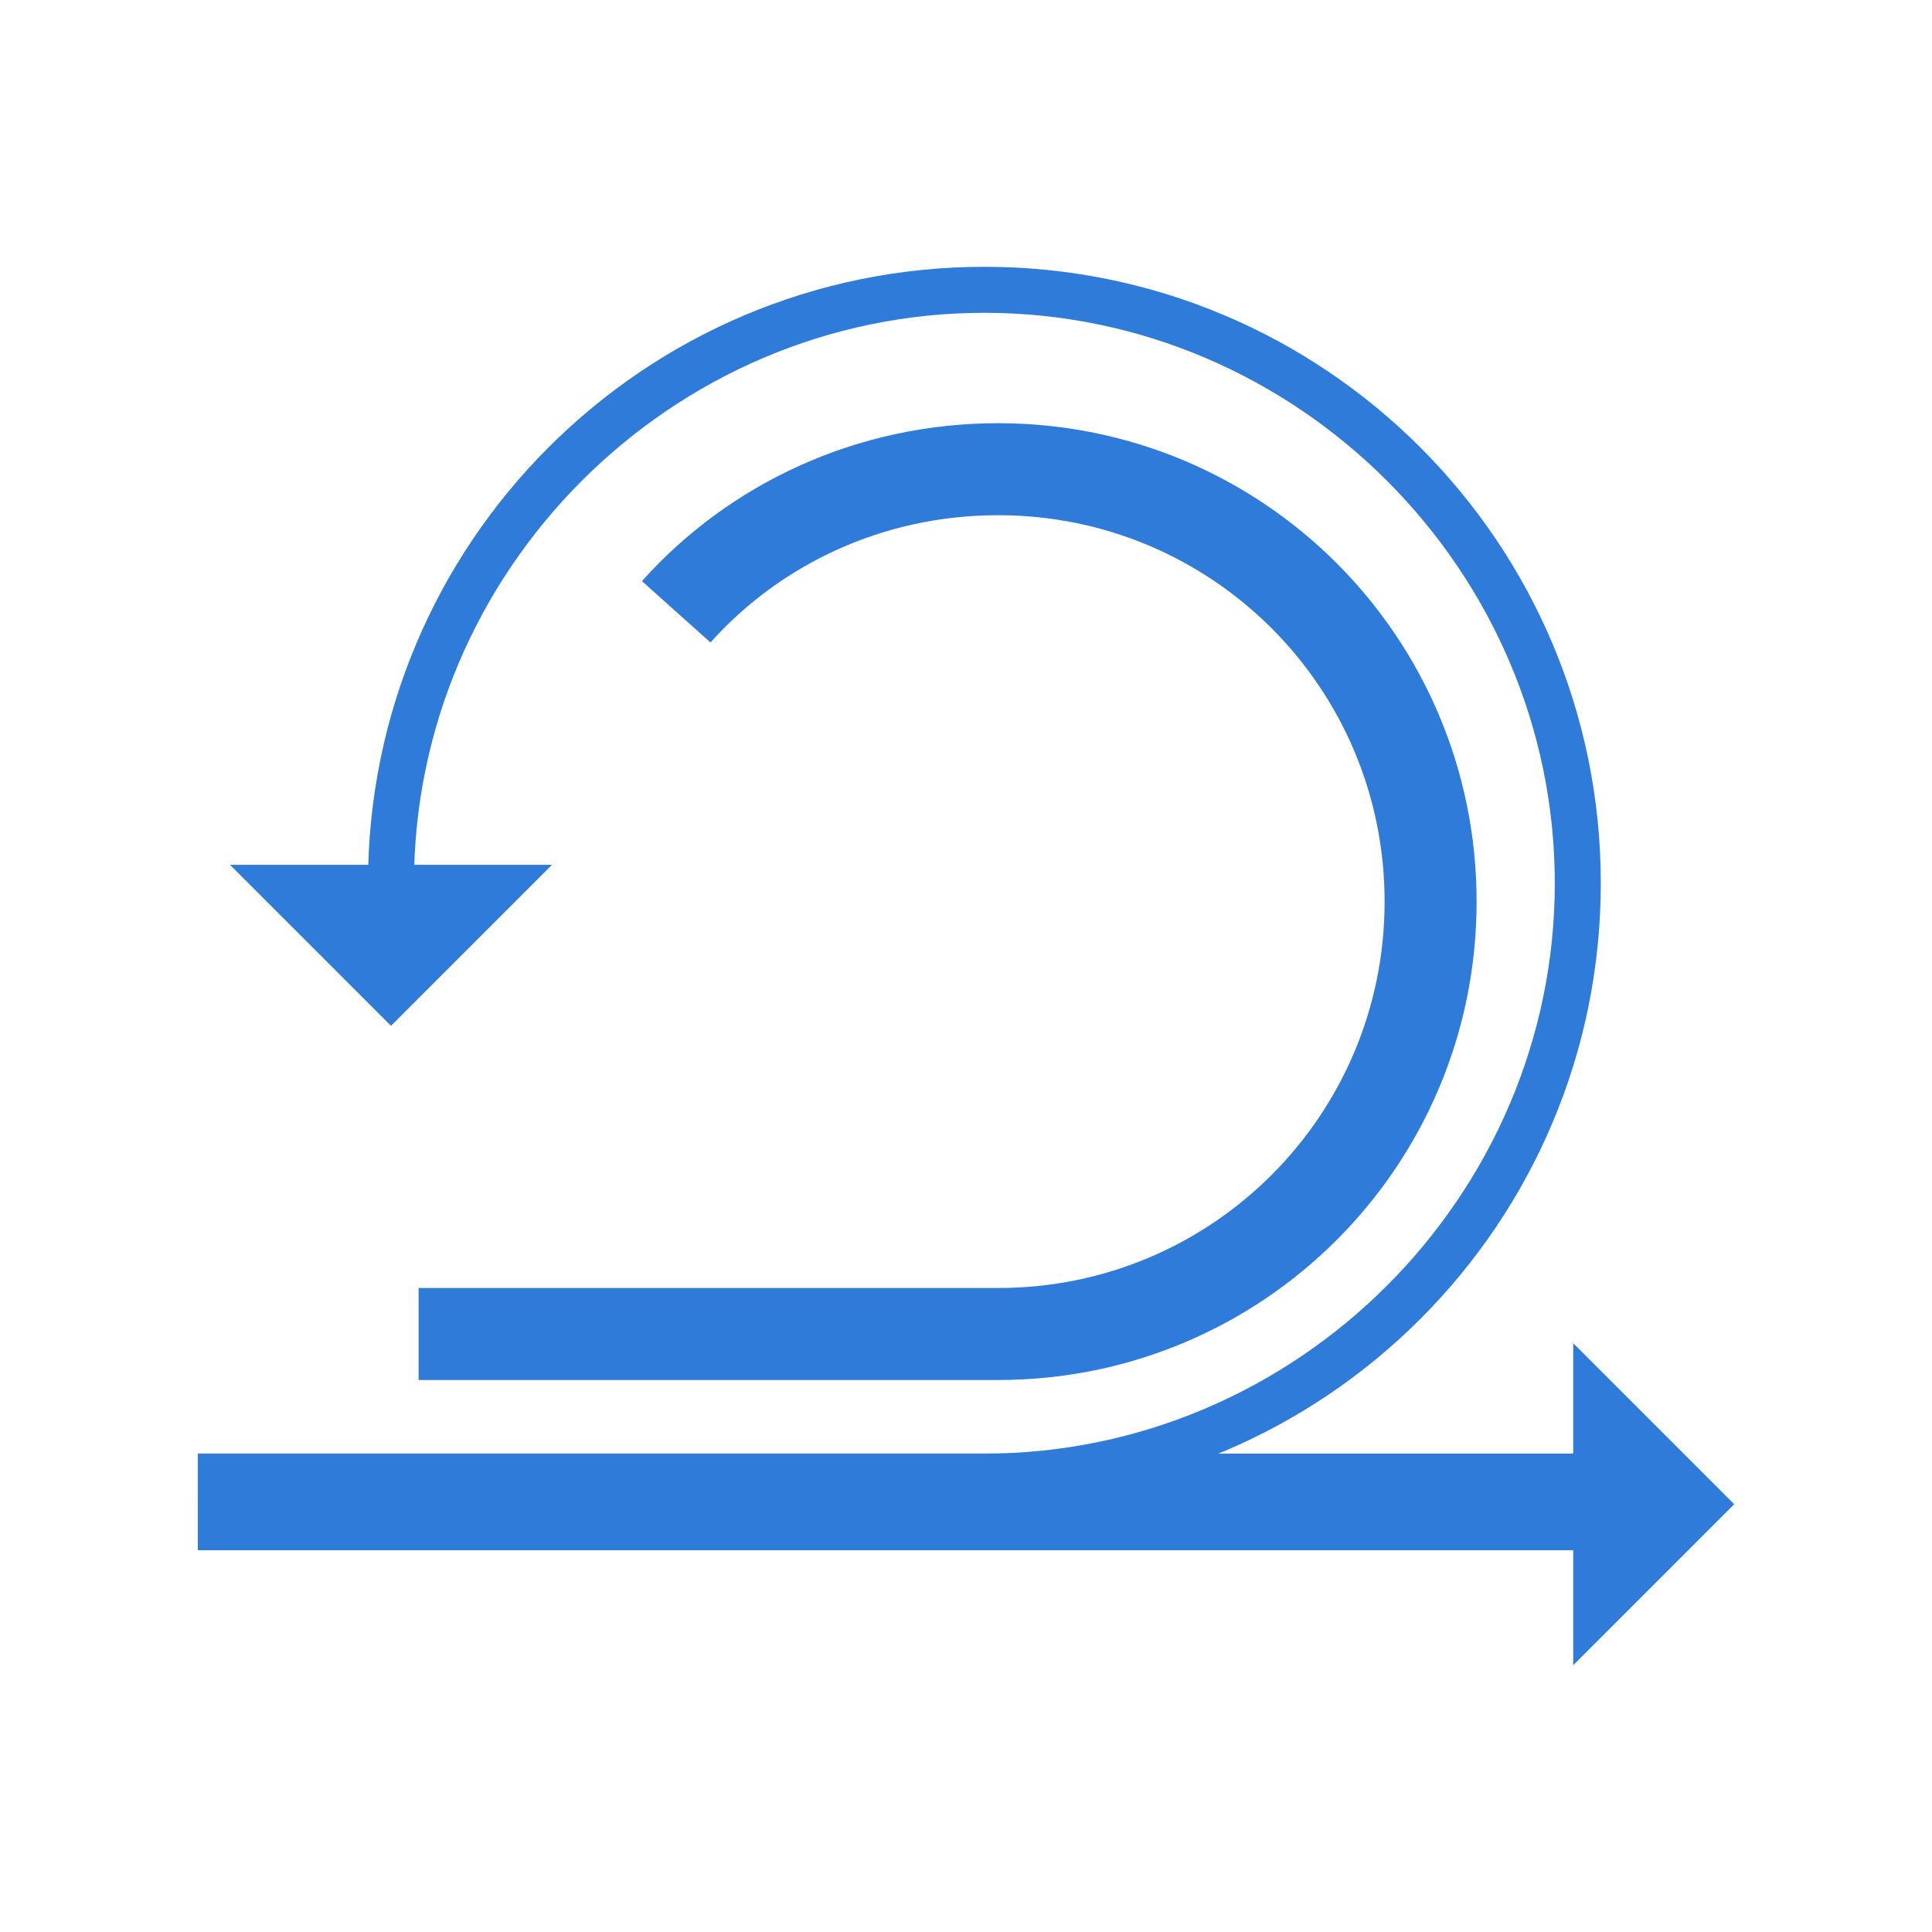 <?xml version="1.0" encoding="utf-8"?>
<!-- Generator: Adobe Illustrator 21.0.0, SVG Export Plug-In . SVG Version: 6.00 Build 0)  -->
<svg version="1.1" id="Layer_1" xmlns="http://www.w3.org/2000/svg" xmlns:xlink="http://www.w3.org/1999/xlink" x="0px" y="0px"
	 viewBox="0 0 42 42" style="enable-background:new 0 0 42 42;" xml:space="preserve">
<style type="text/css">
	.st0{fill:#FFFFFF;stroke:#2F7BD9;stroke-width:1.621;stroke-miterlimit:10;}
	.st1{fill:#2F7BD9;}
	.st2{fill:#FFFFFF;}
	.st3{fill:none;}
	.st4{fill:none;stroke:#2F7BD9;stroke-width:2;stroke-miterlimit:10;}
	.st5{fill:none;stroke:#2F7BD9;stroke-miterlimit:10;}
</style>
<g>
	<g>
		<g>
			<polygon class="st1" points="34.2,29.2 37.7,32.7 34.2,36.2 			"/>
		</g>
		<g>
			<g>
				<path class="st1" d="M21.4,32.6H4.3v-1h17.1c6.8,0,12.4-5.6,12.4-12.4S28.2,6.8,21.4,6.8C14.6,6.8,9,12.4,9,19.2H8
					c0-7.4,6-13.4,13.4-13.4c7.4,0,13.4,6,13.4,13.4S28.8,32.6,21.4,32.6z"/>
			</g>
			<g>
				<polygon class="st1" points="5,18.8 8.5,22.3 12,18.8 				"/>
			</g>
		</g>
		<g>
			<rect x="4.3" y="31.6" class="st1" width="30.3" height="2.1"/>
		</g>
	</g>
	<g>
		<path class="st4" d="M14.7,13.3c1.7-1.9,4.2-3.1,7-3.1c5.2,0,9.4,4.2,9.4,9.4s-4.2,9.4-9.4,9.4H9.1"/>
	</g>
</g>
</svg>

